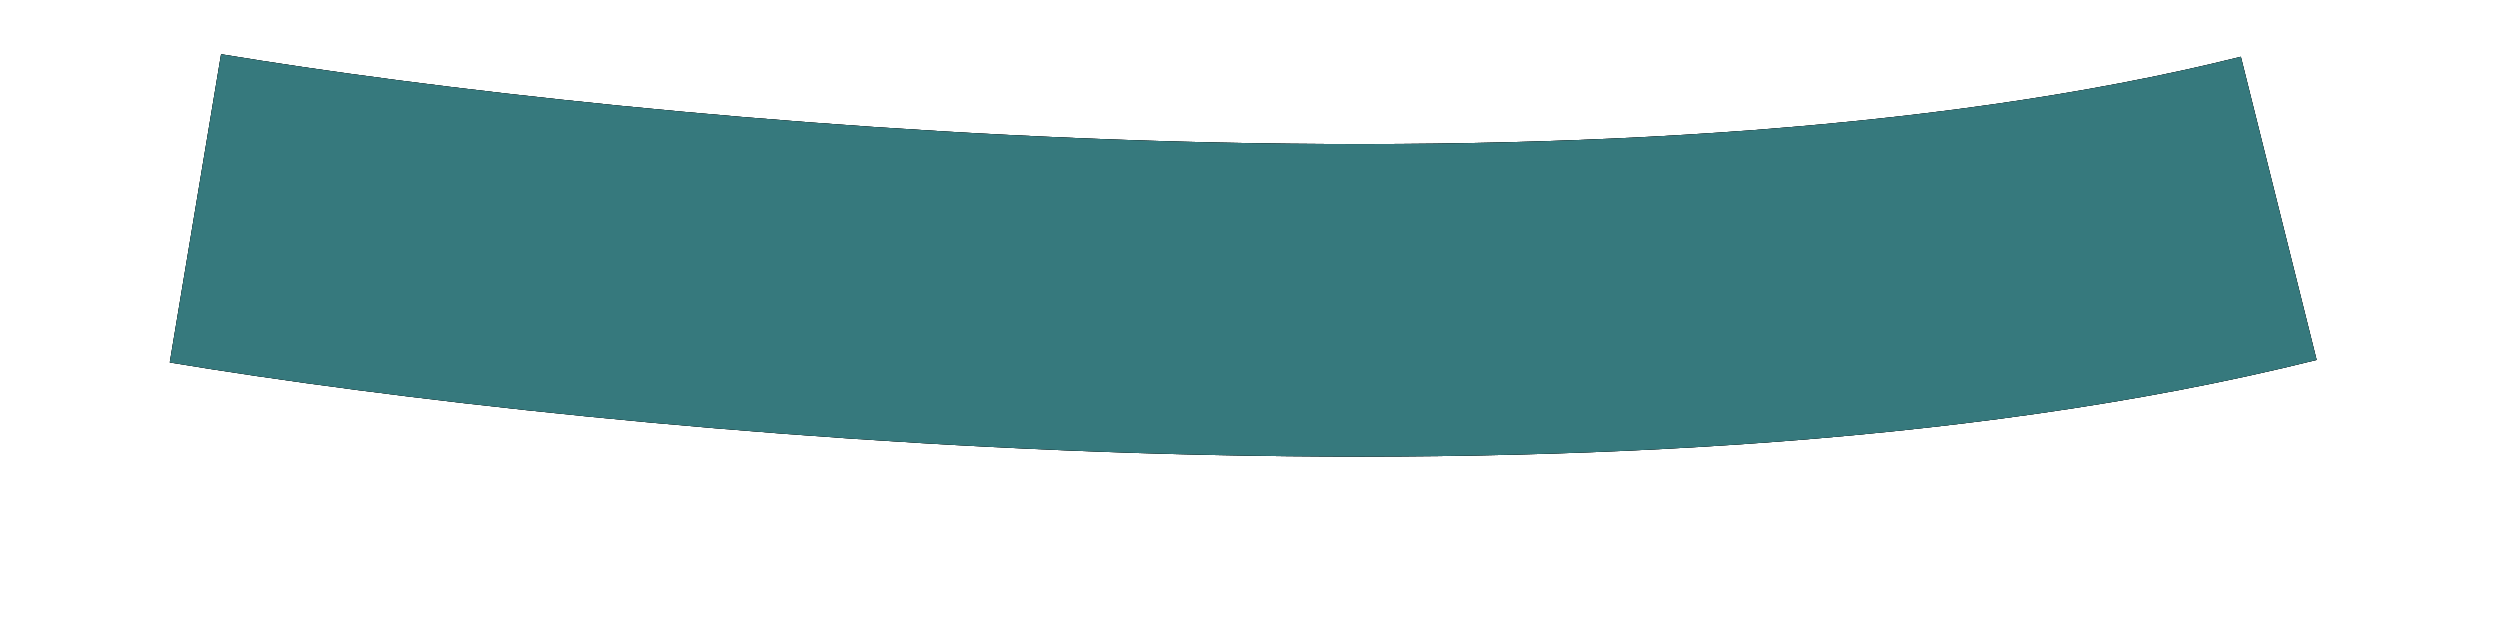 <?xml version="1.0" encoding="UTF-8"?> <svg xmlns="http://www.w3.org/2000/svg" width="12" height="3" viewBox="0 0 12 3" fill="none"> <path d="M0.938 1C2.938 1.333 7.737 1.8 10.938 1" stroke="black" stroke-width="1.5"></path> <path d="M0.938 1C2.938 1.333 7.737 1.8 10.938 1" stroke="black" stroke-width="1.5"></path> <path d="M0.938 1C2.938 1.333 7.737 1.8 10.938 1" stroke="#36797D" stroke-width="1.5"></path> </svg> 